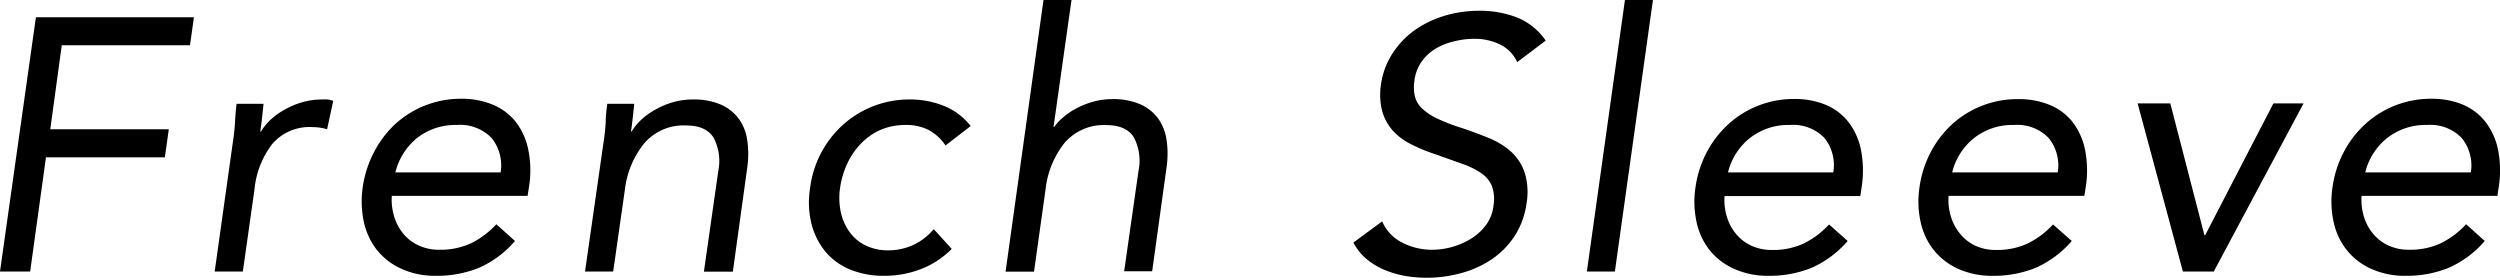 <svg xmlns="http://www.w3.org/2000/svg" viewBox="0 0 348.06 38.7"><g id="レイヤー_2" data-name="レイヤー 2"><g id="design"><path d="M5,2.4h22l-.55,3.9H8.6L7,18h16.5l-.55,3.9H6.4L4.2,37.8H0Z"/><path d="M32.39,20a29.18,29.18,0,0,0,.33-3c.05-.93.12-1.78.22-2.55h3.75c-.06.63-.13,1.27-.2,1.9s-.15,1.28-.25,1.95h.1a7.77,7.77,0,0,1,1.35-1.65,10.18,10.18,0,0,1,2-1.42,11.13,11.13,0,0,1,2.4-1,9.93,9.93,0,0,1,2.75-.38,6.53,6.53,0,0,1,.78,0,3.24,3.24,0,0,1,.77.2L45.54,18a6.46,6.46,0,0,0-2-.3A6.84,6.84,0,0,0,37.94,20a12.27,12.27,0,0,0-2.51,6.37L33.81,37.8H29.89Z"/><path d="M71.7,33.55a14.1,14.1,0,0,1-5.1,3.77,15.61,15.61,0,0,1-5.95,1.08,11.36,11.36,0,0,1-4.82-1,9.27,9.27,0,0,1-3.38-2.63,9.73,9.73,0,0,1-1.8-3.9,13.68,13.68,0,0,1-.15-4.8,15.12,15.12,0,0,1,1.63-5,14.15,14.15,0,0,1,3-3.89,13.53,13.53,0,0,1,9.07-3.43,11.17,11.17,0,0,1,4.4.82A7.92,7.92,0,0,1,71.83,17a9.32,9.32,0,0,1,1.72,3.85,14.49,14.49,0,0,1,.1,5.17l-.2,1.25H54.55a7.92,7.92,0,0,0,.33,2.88,6.94,6.94,0,0,0,1.27,2.39,6.06,6.06,0,0,0,2.13,1.63,6.67,6.67,0,0,0,2.87.6,10.15,10.15,0,0,0,4.43-.9,12,12,0,0,0,3.52-2.65Zm-2-9.55a6.06,6.06,0,0,0-1.27-4.8,6.08,6.08,0,0,0-4.83-1.8,8.63,8.63,0,0,0-5.52,1.8A8.86,8.86,0,0,0,55.05,24Z"/><path d="M84,20a29.18,29.18,0,0,0,.33-3c0-.93.12-1.78.22-2.55h3.75c-.06.63-.13,1.27-.2,1.9s-.15,1.28-.25,1.95h.1a7.77,7.77,0,0,1,1.35-1.65,10.18,10.18,0,0,1,2-1.42,11.13,11.13,0,0,1,2.4-1,9.93,9.93,0,0,1,2.75-.38,9.48,9.48,0,0,1,3.88.7,6.21,6.21,0,0,1,2.5,1.95,6.63,6.63,0,0,1,1.2,3,13.24,13.24,0,0,1,0,3.87l-2,14.45H98l2-14a7,7,0,0,0-.65-4.65c-.7-1.13-2-1.7-3.8-1.7a7.19,7.19,0,0,0-5.87,2.5A12.62,12.62,0,0,0,87,26.4L85.37,37.8H81.45Z"/><path d="M131.64,20.25a6.64,6.64,0,0,0-2.4-2.18,6.83,6.83,0,0,0-3.1-.67,8.89,8.89,0,0,0-3.53.67A8.73,8.73,0,0,0,119.86,20a10,10,0,0,0-1.9,2.78,12.14,12.14,0,0,0-1,3.37,9.5,9.5,0,0,0,.1,3.38,7.33,7.33,0,0,0,1.22,2.77,6,6,0,0,0,2.23,1.87,7,7,0,0,0,3.15.68A8.13,8.13,0,0,0,130,31.9l2.5,2.75a12.1,12.1,0,0,1-4.38,2.85,14.14,14.14,0,0,1-5,.9,12.31,12.31,0,0,1-4.83-.9A8.9,8.9,0,0,1,114.89,35a10.06,10.06,0,0,1-1.93-3.9,12.49,12.49,0,0,1-.17-4.95,14.19,14.19,0,0,1,4.6-8.8,13.78,13.78,0,0,1,9.25-3.5,12.58,12.58,0,0,1,4.8.9,8.93,8.93,0,0,1,3.7,2.8Z"/><path d="M145.28,0h3.9l-2.5,17.65h.1a7.86,7.86,0,0,1,1.3-1.37,10.08,10.08,0,0,1,1.85-1.23,11.47,11.47,0,0,1,2.3-.9,9.77,9.77,0,0,1,2.6-.35,9.48,9.48,0,0,1,3.88.7,6.21,6.21,0,0,1,2.5,1.95,6.86,6.86,0,0,1,1.2,3,13.24,13.24,0,0,1,0,3.87l-2,14.45h-3.9l2-14a7,7,0,0,0-.65-4.65c-.7-1.13-2-1.7-3.8-1.7a7.19,7.19,0,0,0-5.87,2.5,12.62,12.62,0,0,0-2.63,6.5l-1.6,11.4H140Z"/><path d="M211.23,8.65a5,5,0,0,0-2.42-2.47,8.07,8.07,0,0,0-3.53-.78,11.73,11.73,0,0,0-2.8.35,9.26,9.26,0,0,0-2.57,1,6.53,6.53,0,0,0-2,1.85,5.94,5.94,0,0,0-1,2.7,5.93,5.93,0,0,0,.08,2.13,3.44,3.44,0,0,0,1,1.67,7.89,7.89,0,0,0,2.1,1.4,25,25,0,0,0,3.37,1.3c1.3.43,2.56.9,3.78,1.4a10.85,10.85,0,0,1,3.12,1.9A7,7,0,0,1,212.26,24a9.17,9.17,0,0,1,.27,4.32,11,11,0,0,1-1.7,4.6,11.52,11.52,0,0,1-3.22,3.23,14.19,14.19,0,0,1-4.25,1.89,18,18,0,0,1-4.73.63,17.6,17.6,0,0,1-3.07-.27,13.37,13.37,0,0,1-2.88-.86,9.6,9.6,0,0,1-2.45-1.5,7.36,7.36,0,0,1-1.8-2.27l4-2.95a5.91,5.91,0,0,0,2.78,2.95,9,9,0,0,0,4.22,1,10.15,10.15,0,0,0,2.78-.4,10.33,10.33,0,0,0,2.65-1.17,7.62,7.62,0,0,0,2.07-1.93,5.58,5.58,0,0,0,1-2.65,5.45,5.45,0,0,0-.2-2.67,4,4,0,0,0-1.42-1.78,10.93,10.93,0,0,0-2.7-1.35l-3.93-1.4a22.72,22.72,0,0,1-3.3-1.38,8.45,8.45,0,0,1-2.5-1.89,6.9,6.9,0,0,1-1.45-2.7,9.28,9.28,0,0,1-.15-3.78A10.51,10.51,0,0,1,194,7.25a11.77,11.77,0,0,1,3.15-3.18,14.52,14.52,0,0,1,4.12-1.92,16.65,16.65,0,0,1,4.6-.65,14.28,14.28,0,0,1,5.33.93,8.9,8.9,0,0,1,4,3.22Z"/><path d="M226.23,0h3.9l-5.3,37.8h-3.9Z"/><path d="M257.24,33.55a14.26,14.26,0,0,1-5.1,3.77,15.65,15.65,0,0,1-5.95,1.08,11.41,11.41,0,0,1-4.83-1A9.15,9.15,0,0,1,238,34.8a9.47,9.47,0,0,1-1.8-3.9,13.22,13.22,0,0,1-.15-4.8,14.88,14.88,0,0,1,1.62-5,14.34,14.34,0,0,1,3.05-3.89,13.53,13.53,0,0,1,9.08-3.43,11.21,11.21,0,0,1,4.4.82A7.89,7.89,0,0,1,257.36,17a9.46,9.46,0,0,1,1.73,3.85,15,15,0,0,1,.1,5.17L259,27.3h-18.9a7.91,7.91,0,0,0,.32,2.88,6.79,6.79,0,0,0,1.28,2.39,5.94,5.94,0,0,0,2.12,1.63,6.68,6.68,0,0,0,2.88.6,10.11,10.11,0,0,0,4.42-.9,12,12,0,0,0,3.53-2.65Zm-2-9.55A6.06,6.06,0,0,0,254,19.2a6.07,6.07,0,0,0-4.82-1.8,8.64,8.64,0,0,0-5.53,1.8,8.79,8.79,0,0,0-3.07,4.8Z"/><path d="M288.44,33.55a14.26,14.26,0,0,1-5.1,3.77,15.65,15.65,0,0,1-5.95,1.08,11.41,11.41,0,0,1-4.83-1,9.15,9.15,0,0,1-3.37-2.63,9.47,9.47,0,0,1-1.8-3.9,13.22,13.22,0,0,1-.15-4.8,14.88,14.88,0,0,1,1.62-5,14.34,14.34,0,0,1,3.05-3.89A13.53,13.53,0,0,1,281,13.8a11.21,11.21,0,0,1,4.4.82A7.82,7.82,0,0,1,288.56,17a9.46,9.46,0,0,1,1.73,3.85,15,15,0,0,1,.1,5.17l-.2,1.25h-18.9a7.91,7.91,0,0,0,.32,2.88,6.79,6.79,0,0,0,1.28,2.39A5.94,5.94,0,0,0,275,34.2a6.68,6.68,0,0,0,2.88.6,10.11,10.11,0,0,0,4.42-.9,12,12,0,0,0,3.53-2.65ZM286.49,24a6.06,6.06,0,0,0-1.28-4.8,6.07,6.07,0,0,0-4.82-1.8,8.64,8.64,0,0,0-5.53,1.8,8.79,8.79,0,0,0-3.07,4.8Z"/><path d="M308.21,37.8h-4.3l-6.3-23.4h4.55l4.75,18.35h.1l9.5-18.35h4.2Z"/><path d="M345.94,33.55a14.26,14.26,0,0,1-5.1,3.77,15.65,15.65,0,0,1-5.95,1.08,11.37,11.37,0,0,1-4.83-1,9.15,9.15,0,0,1-3.37-2.63,9.47,9.47,0,0,1-1.8-3.9,13.22,13.22,0,0,1-.15-4.8,14.88,14.88,0,0,1,1.62-5,14.15,14.15,0,0,1,3.05-3.89,13.53,13.53,0,0,1,9.08-3.43,11.21,11.21,0,0,1,4.4.82A7.89,7.89,0,0,1,346.06,17a9.46,9.46,0,0,1,1.73,3.85,15,15,0,0,1,.1,5.17l-.2,1.25h-18.9a7.91,7.91,0,0,0,.32,2.88,6.79,6.79,0,0,0,1.28,2.39,5.94,5.94,0,0,0,2.12,1.63,6.68,6.68,0,0,0,2.88.6,10.11,10.11,0,0,0,4.42-.9,12,12,0,0,0,3.53-2.65ZM344,24a6.06,6.06,0,0,0-1.28-4.8,6.07,6.07,0,0,0-4.82-1.8,8.64,8.64,0,0,0-5.53,1.8,8.79,8.79,0,0,0-3.07,4.8Z"/></g></g></svg>